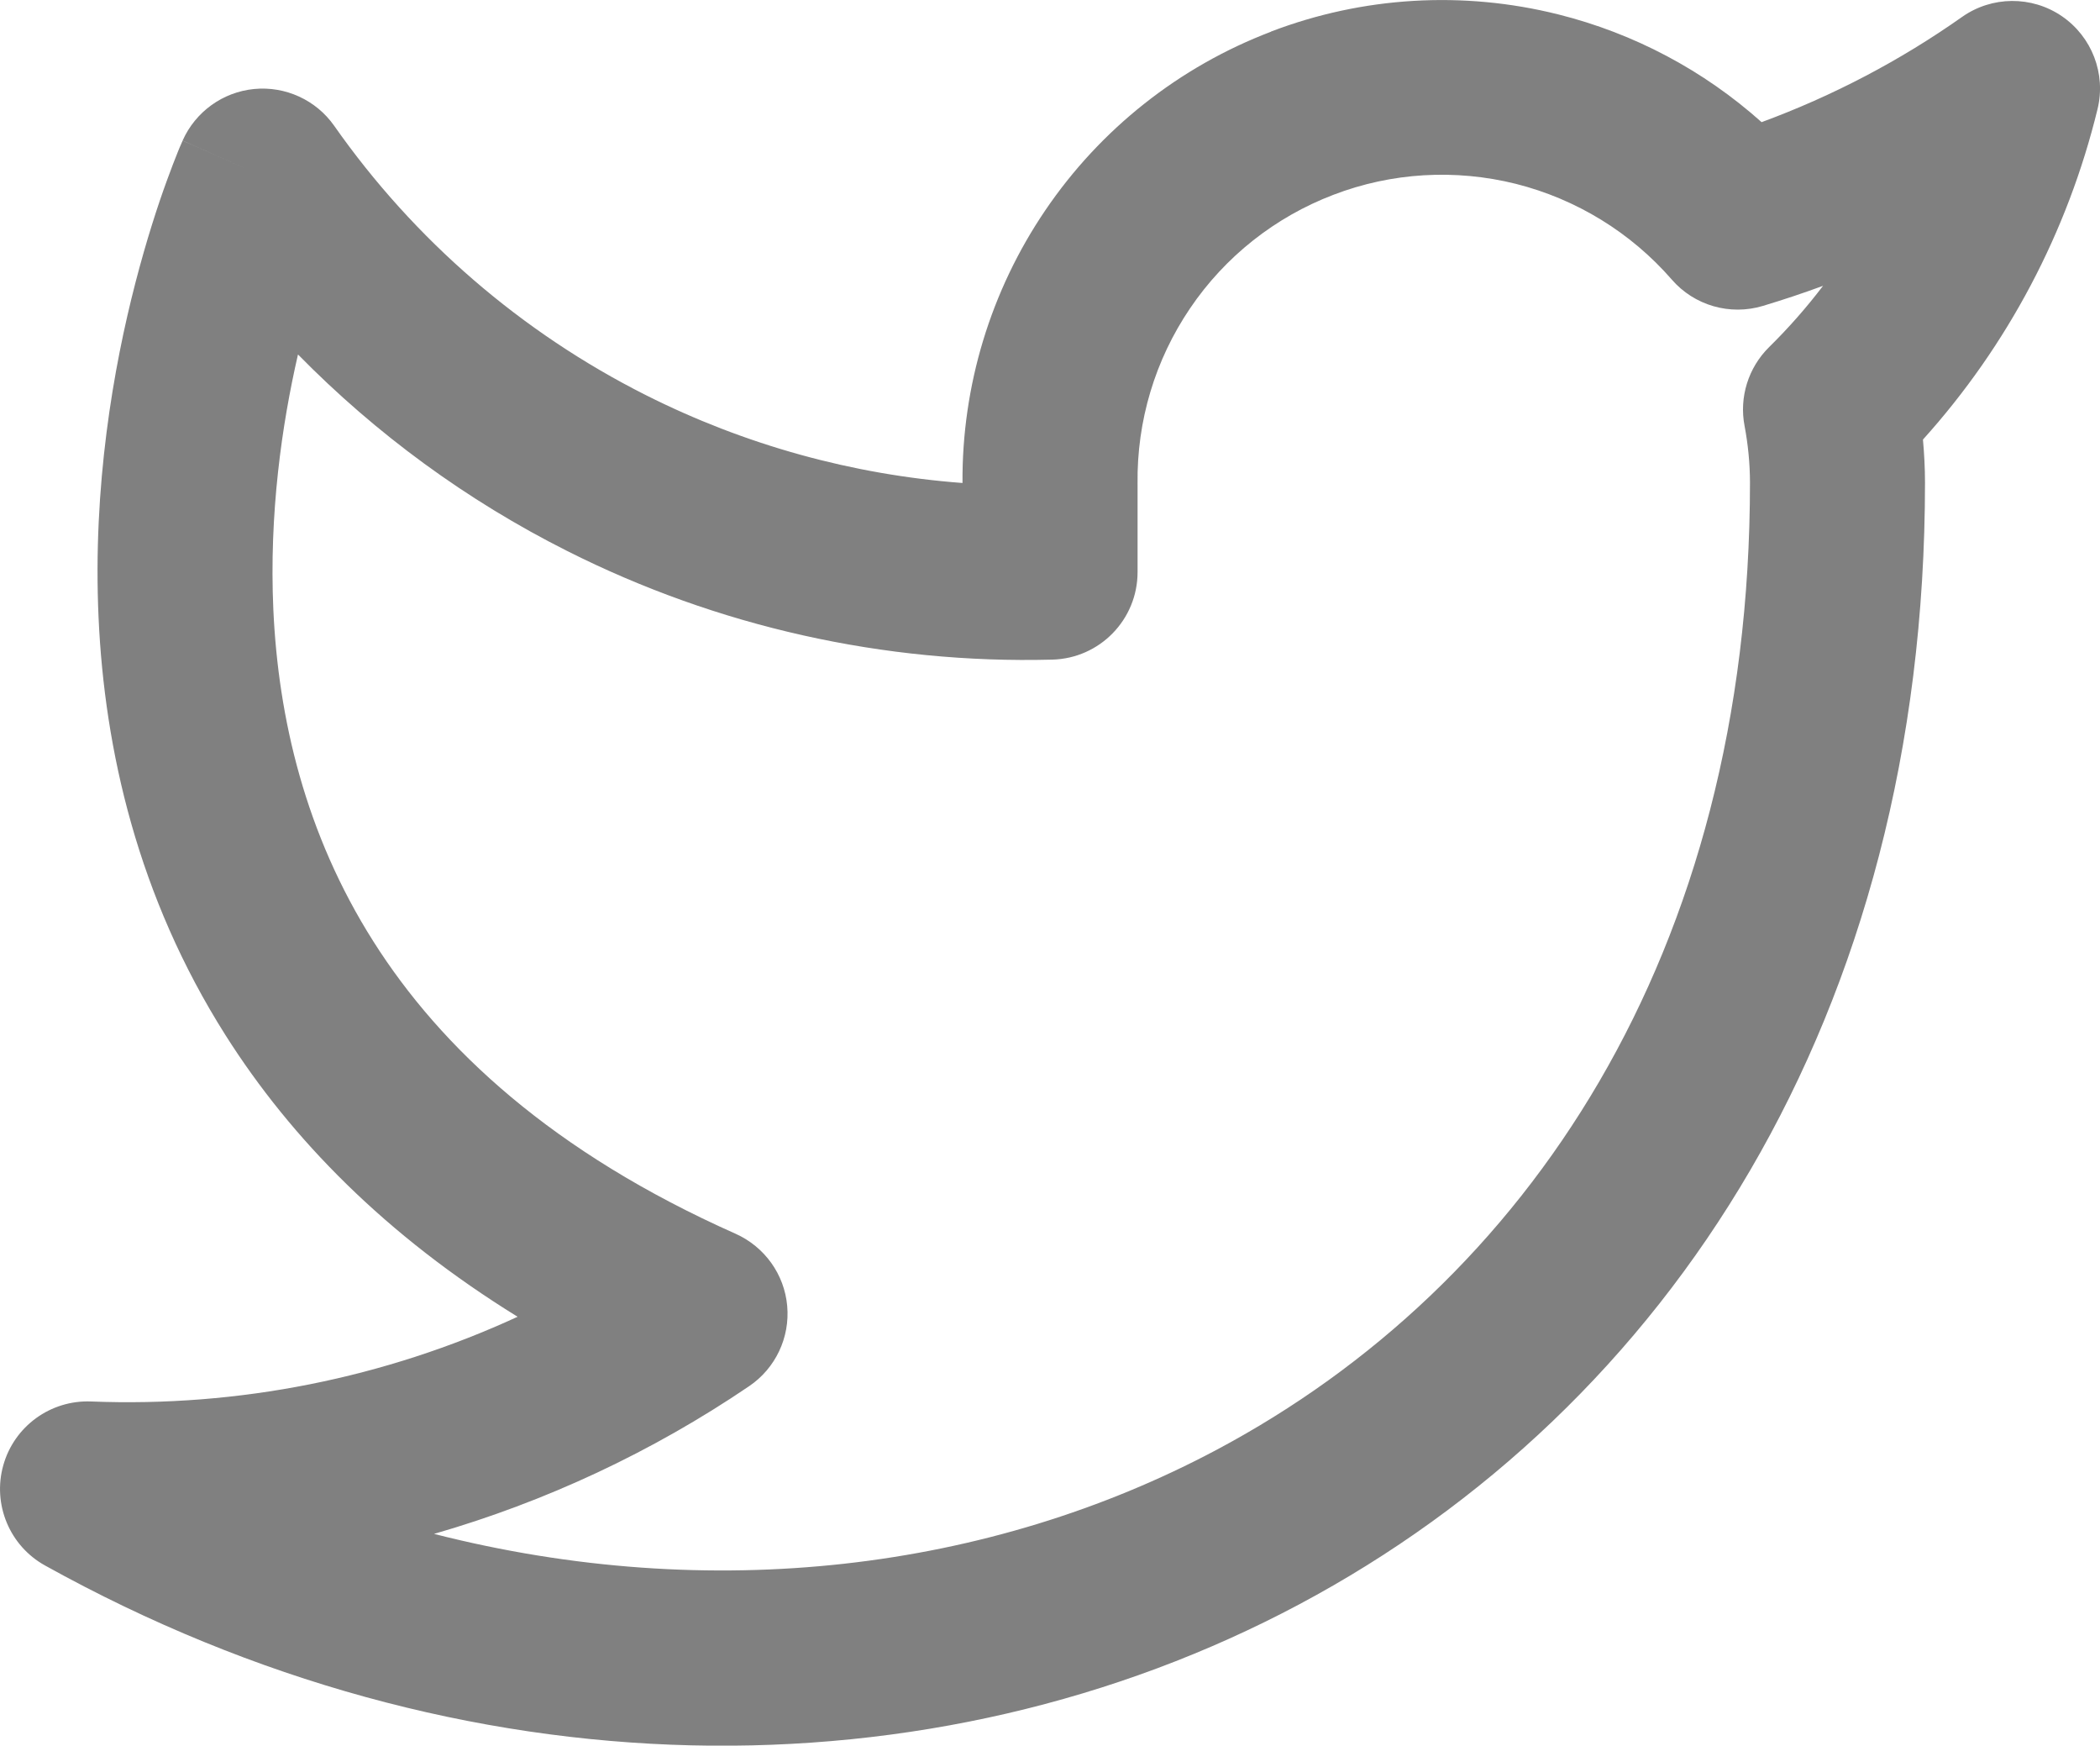 <?xml version="1.0" encoding="UTF-8" standalone="no"?>
<svg
   width="18.623"
   height="15.476"
   viewBox="0 0 18.623 15.476"
   fill="none"
   version="1.1"
   id="svg548"
   sodipodi:docname="Twitter.svg"
   xmlns:inkscape="http://www.inkscape.org/namespaces/inkscape"
   xmlns:sodipodi="http://sodipodi.sourceforge.net/DTD/sodipodi-0.dtd"
   xmlns="http://www.w3.org/2000/svg"
   xmlns:svg="http://www.w3.org/2000/svg">
  <defs
     id="defs552" />
  <sodipodi:namedview
     id="namedview550"
     pagecolor="#ffffff"
     bordercolor="#999999"
     borderopacity="1"
     inkscape:showpageshadow="0"
     inkscape:pageopacity="0"
     inkscape:pagecheckerboard="0"
     inkscape:deskcolor="#d1d1d1"
     showgrid="false" />
  <path
     fill-rule="evenodd"
     clip-rule="evenodd"
     d="m 11.271,0.28 c 0.814,-0.311 1.703,-0.364 2.549,-0.152 0.672,0.168 1.29,0.497 1.802,0.955 0.63,-0.232 1.228,-0.545 1.778,-0.933 0.264,-0.186 0.617,-0.189 0.884,-0.007 0.267,0.182 0.394,0.511 0.317,0.825 -0.266,1.091 -0.798,2.097 -1.548,2.929 0.011,0.125 0.018,0.251 0.018,0.377 l 10e-5,0.003 c -10e-5,4.733 -2.279,8.206 -5.552,9.948 -3.254,1.732 -7.414,1.713 -11.12,-0.346 -0.314,-0.174 -0.467,-0.542 -0.37,-0.888 0.097,-0.346 0.419,-0.58 0.778,-0.566 1.309,0.052 2.605,-0.208 3.783,-0.751 -1.166,-0.72 -2.006,-1.574 -2.59,-2.496 -0.779,-1.23 -1.073,-2.532 -1.126,-3.702 -0.053,-1.166 0.132,-2.217 0.327,-2.97 0.098,-0.378 0.199,-0.687 0.278,-0.903 0.039,-0.108 0.073,-0.194 0.097,-0.254 0.012,-0.03 0.022,-0.054 0.03,-0.071 l 0.009,-0.021 0.003,-0.007 0.001,-0.002 4.2e-4,-9.3e-4 c 1.8e-4,-4e-4 3.4e-4,-7.8e-4 0.709,0.314 l -0.709,-0.315 c 0.114,-0.255 0.356,-0.43 0.634,-0.457 0.278,-0.027 0.55,0.098 0.71,0.326 0.71,1.012 1.66,1.832 2.764,2.388 0.878,0.442 1.833,0.706 2.808,0.779 -0.006,-0.861 0.25,-1.704 0.734,-2.417 0.489,-0.721 1.188,-1.274 2.002,-1.584 z M 2.642,3.145 c -0.143,0.622 -0.256,1.41 -0.218,2.259 0.044,0.964 0.283,1.989 0.887,2.942 0.6,0.948 1.59,1.871 3.212,2.592 0.257,0.115 0.433,0.359 0.458,0.64 0.025,0.281 -0.104,0.553 -0.337,0.711 -0.862,0.585 -1.806,1.025 -2.795,1.31 2.46,0.627 4.925,0.327 6.941,-0.746 2.74,-1.458 4.729,-4.387 4.729,-8.577 -6e-4,-0.168 -0.017,-0.335 -0.048,-0.5 -0.049,-0.254 0.033,-0.516 0.217,-0.698 0.173,-0.17 0.333,-0.352 0.479,-0.544 -0.176,0.065 -0.354,0.124 -0.533,0.178 -0.292,0.088 -0.609,-0.003 -0.809,-0.234 -0.363,-0.417 -0.846,-0.713 -1.382,-0.848 -0.537,-0.134 -1.102,-0.101 -1.618,0.097 -0.517,0.197 -0.961,0.548 -1.271,1.006 -0.311,0.458 -0.473,1 -0.466,1.553 l 10e-5,0.01 v 0 0.776 c 0,0.421 -0.335,0.765 -0.756,0.776 -1.492,0.039 -2.97,-0.292 -4.302,-0.963 -0.889,-0.447 -1.695,-1.037 -2.387,-1.742 z"
     fill="white"
     id="path546"
     style="fill:#808080" />
</svg>
